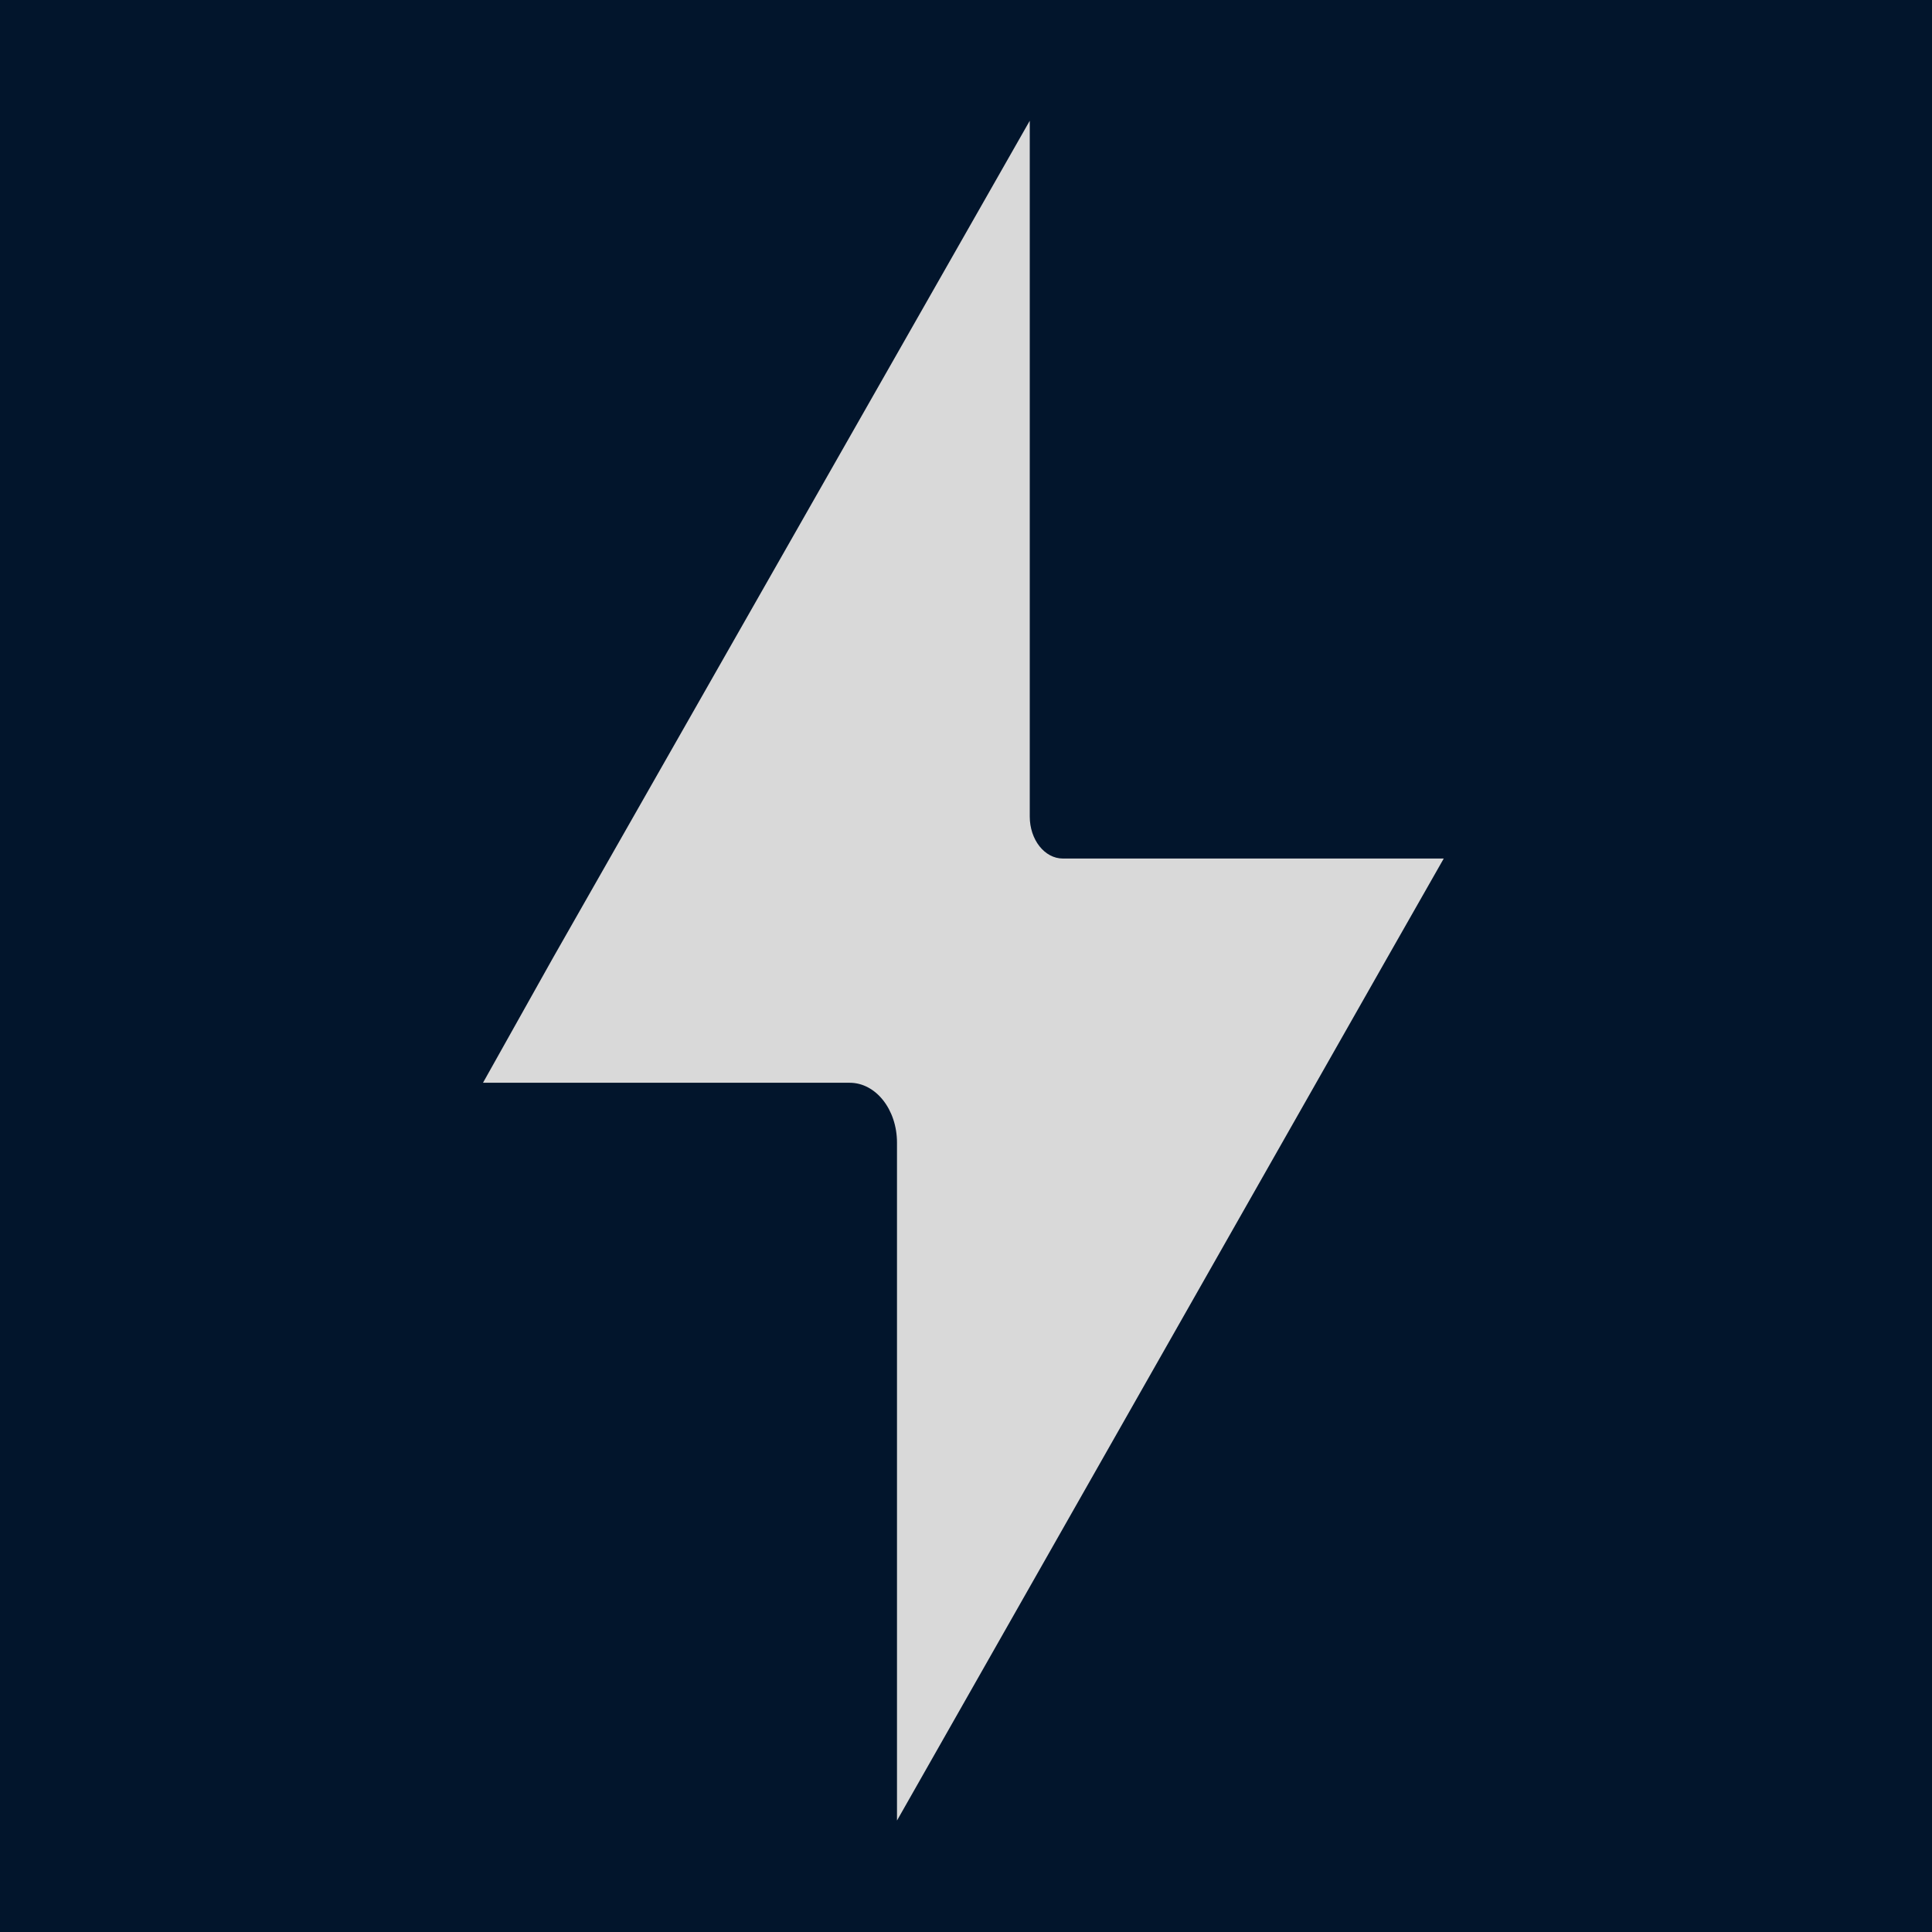 <?xml version="1.0" encoding="UTF-8"?> <svg xmlns="http://www.w3.org/2000/svg" width="32" height="32" viewBox="0 0 32 32" fill="none"><rect width="32" height="32" fill="#02152C"></rect><path d="M22.978 15.862L23.913 14.22H17.605C17.302 14.22 17.056 13.909 17.056 13.524V2L9.161 15.862L8 17.934H14.074C14.507 17.934 14.857 18.378 14.857 18.926V30.154L22.978 15.862Z" fill="#D9D9D9"></path></svg> 